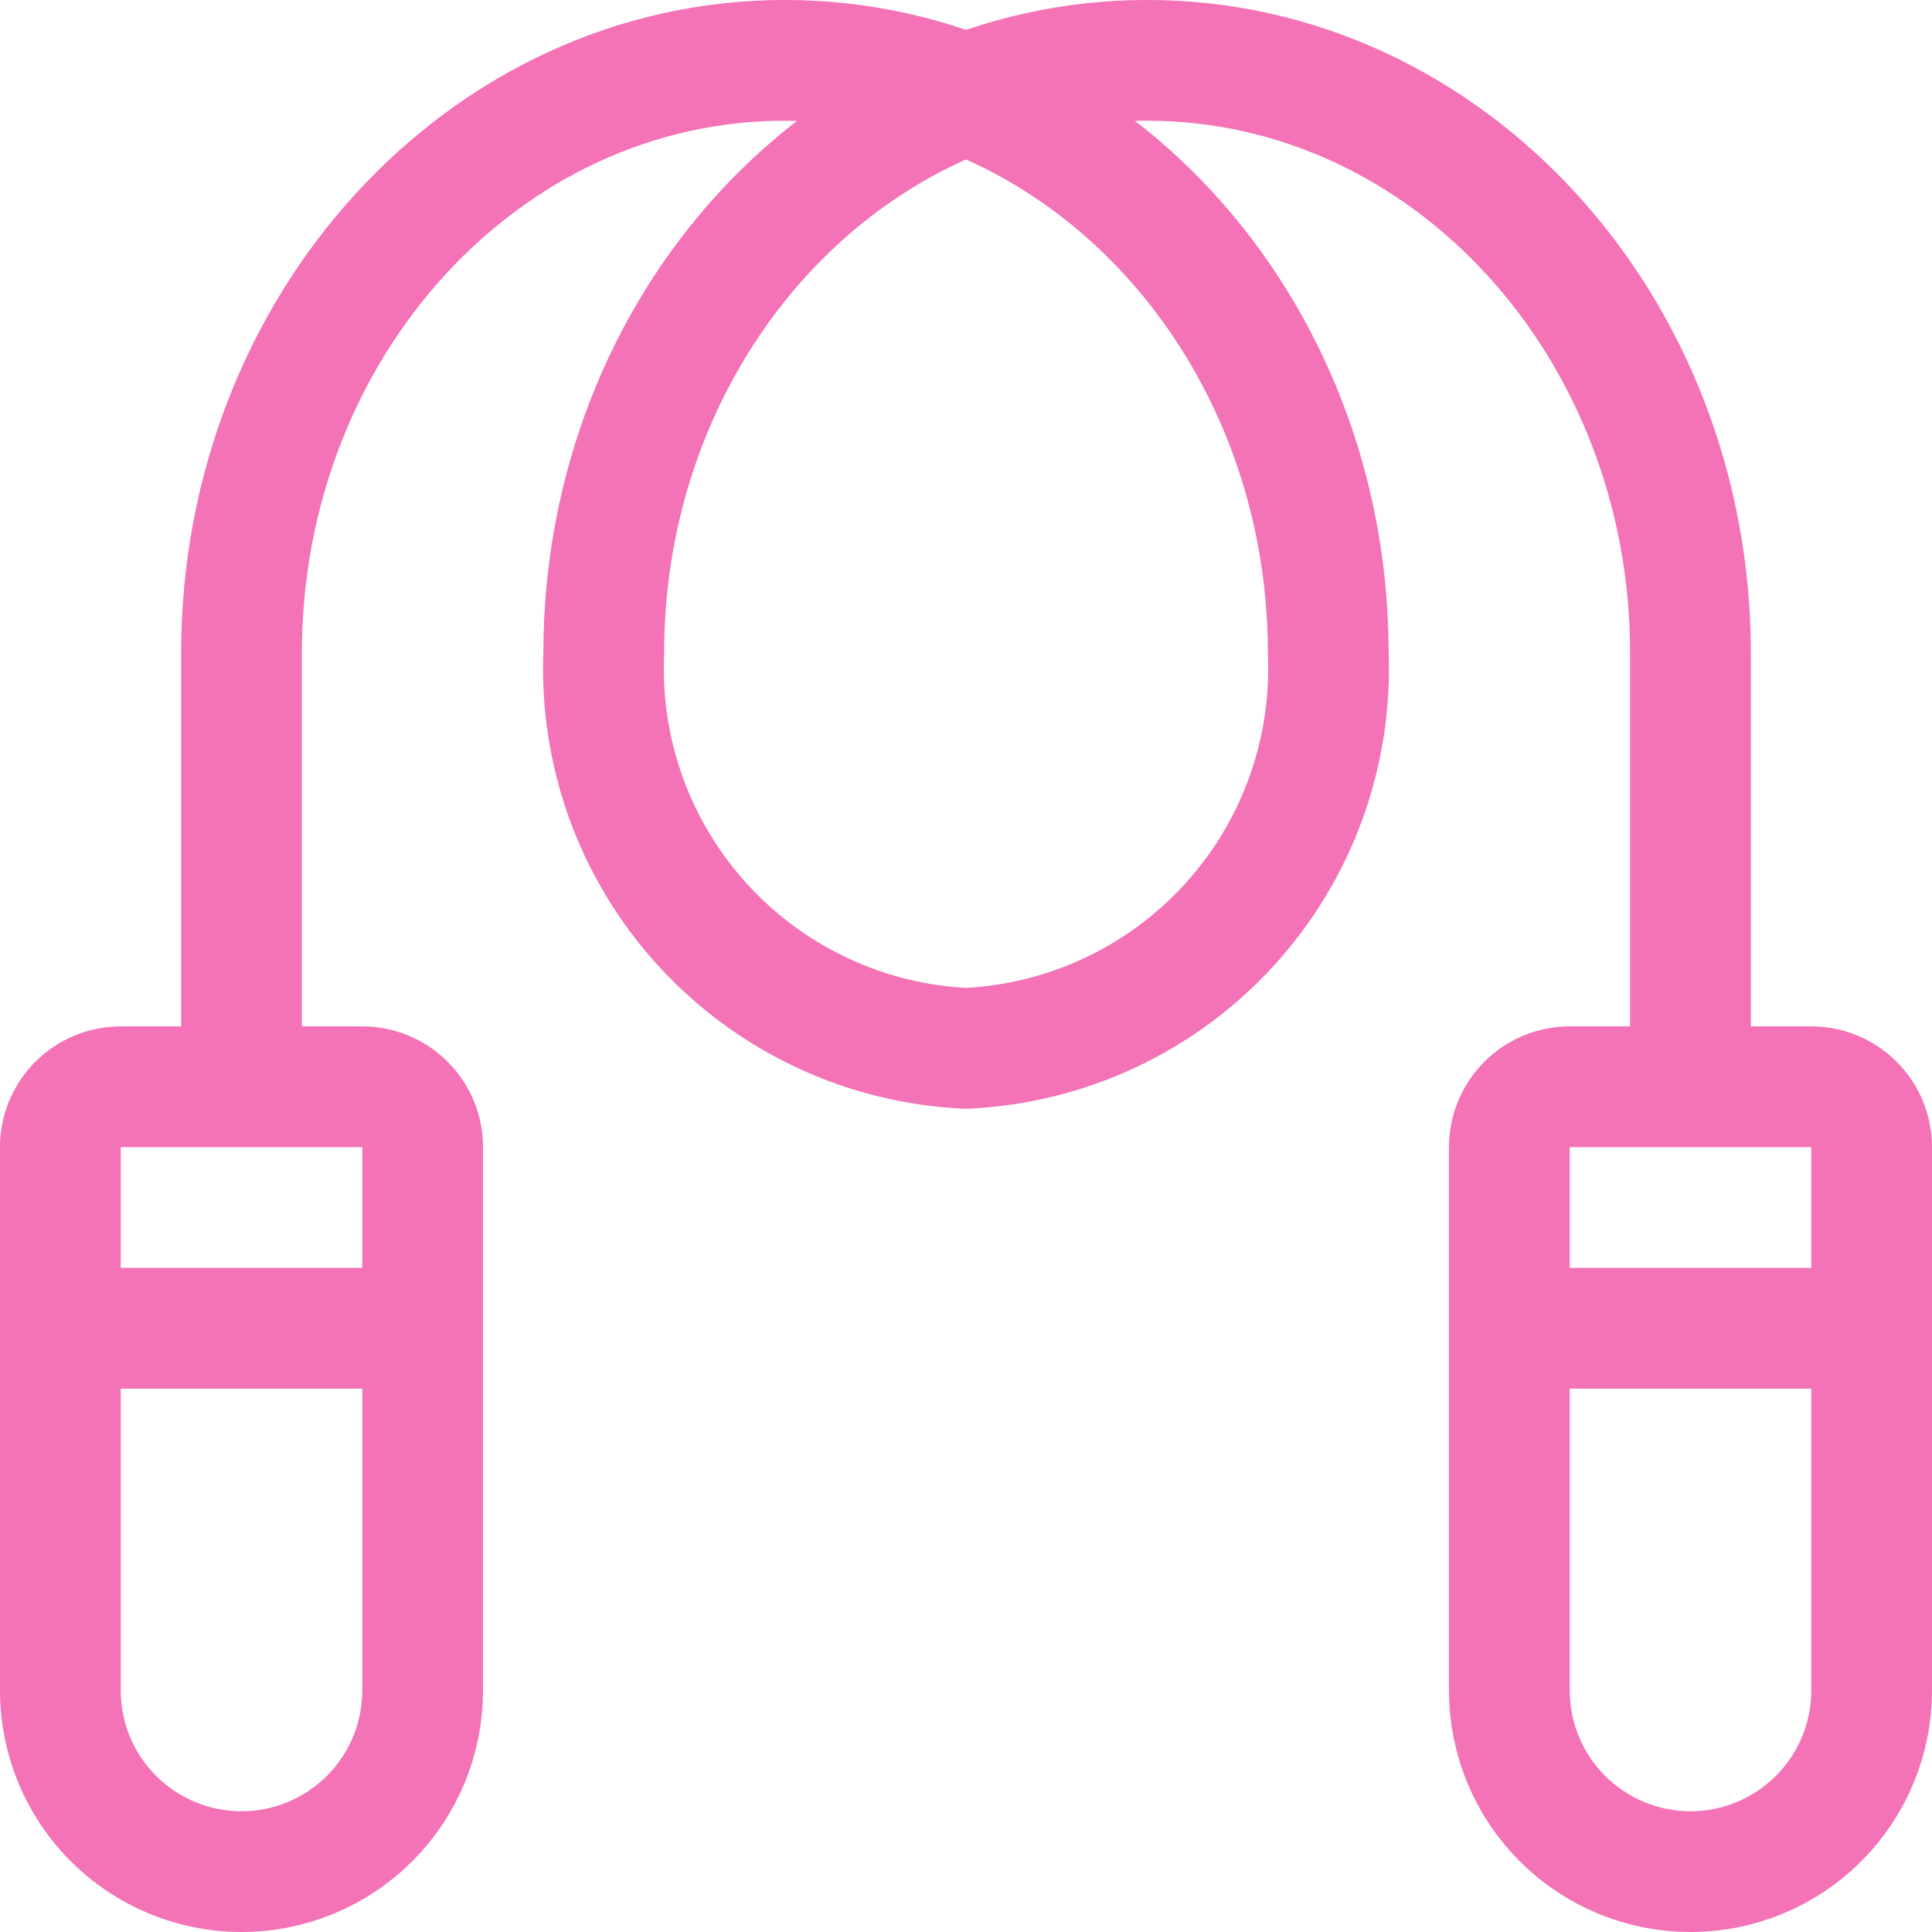 <?xml version="1.0" encoding="UTF-8"?> <svg xmlns="http://www.w3.org/2000/svg" width="34" height="34" viewBox="0 0 34 34" fill="none"><g clip-path="url(#clip0_8800_341)"><path d="M29.75 19.125V11.495C29.75 5.733 25.469 1.062 20.188 1.062C14.906 1.062 10.625 5.733 10.625 11.495C10.552 13.261 11.182 14.985 12.377 16.288C13.572 17.591 15.234 18.368 17 18.449C18.766 18.368 20.428 17.591 21.623 16.288C22.818 14.985 23.448 13.261 23.375 11.495C23.375 5.733 19.094 1.062 13.812 1.062C8.531 1.062 4.25 5.733 4.25 11.495V19.125M1.062 23.375H7.438M26.562 23.375H32.938M1.062 29.75C1.062 30.595 1.398 31.406 1.996 32.004C2.594 32.602 3.405 32.938 4.25 32.938C5.095 32.938 5.906 32.602 6.504 32.004C7.102 31.406 7.438 30.595 7.438 29.75V20.188C7.438 19.906 7.326 19.636 7.126 19.436C6.927 19.237 6.657 19.125 6.375 19.125H2.125C1.843 19.125 1.573 19.237 1.374 19.436C1.174 19.636 1.062 19.906 1.062 20.188V29.75ZM26.562 29.75C26.562 30.595 26.898 31.406 27.496 32.004C28.094 32.602 28.905 32.938 29.75 32.938C30.595 32.938 31.406 32.602 32.004 32.004C32.602 31.406 32.938 30.595 32.938 29.75V20.188C32.938 19.906 32.826 19.636 32.626 19.436C32.427 19.237 32.157 19.125 31.875 19.125H27.625C27.343 19.125 27.073 19.237 26.874 19.436C26.674 19.636 26.562 19.906 26.562 20.188V29.75Z" stroke="#F472B6" stroke-width="2.125" stroke-linecap="round" stroke-linejoin="round"></path></g><defs><clipPath id="clip0_8800_341"><rect width="34" height="34" fill="white"></rect></clipPath></defs></svg> 